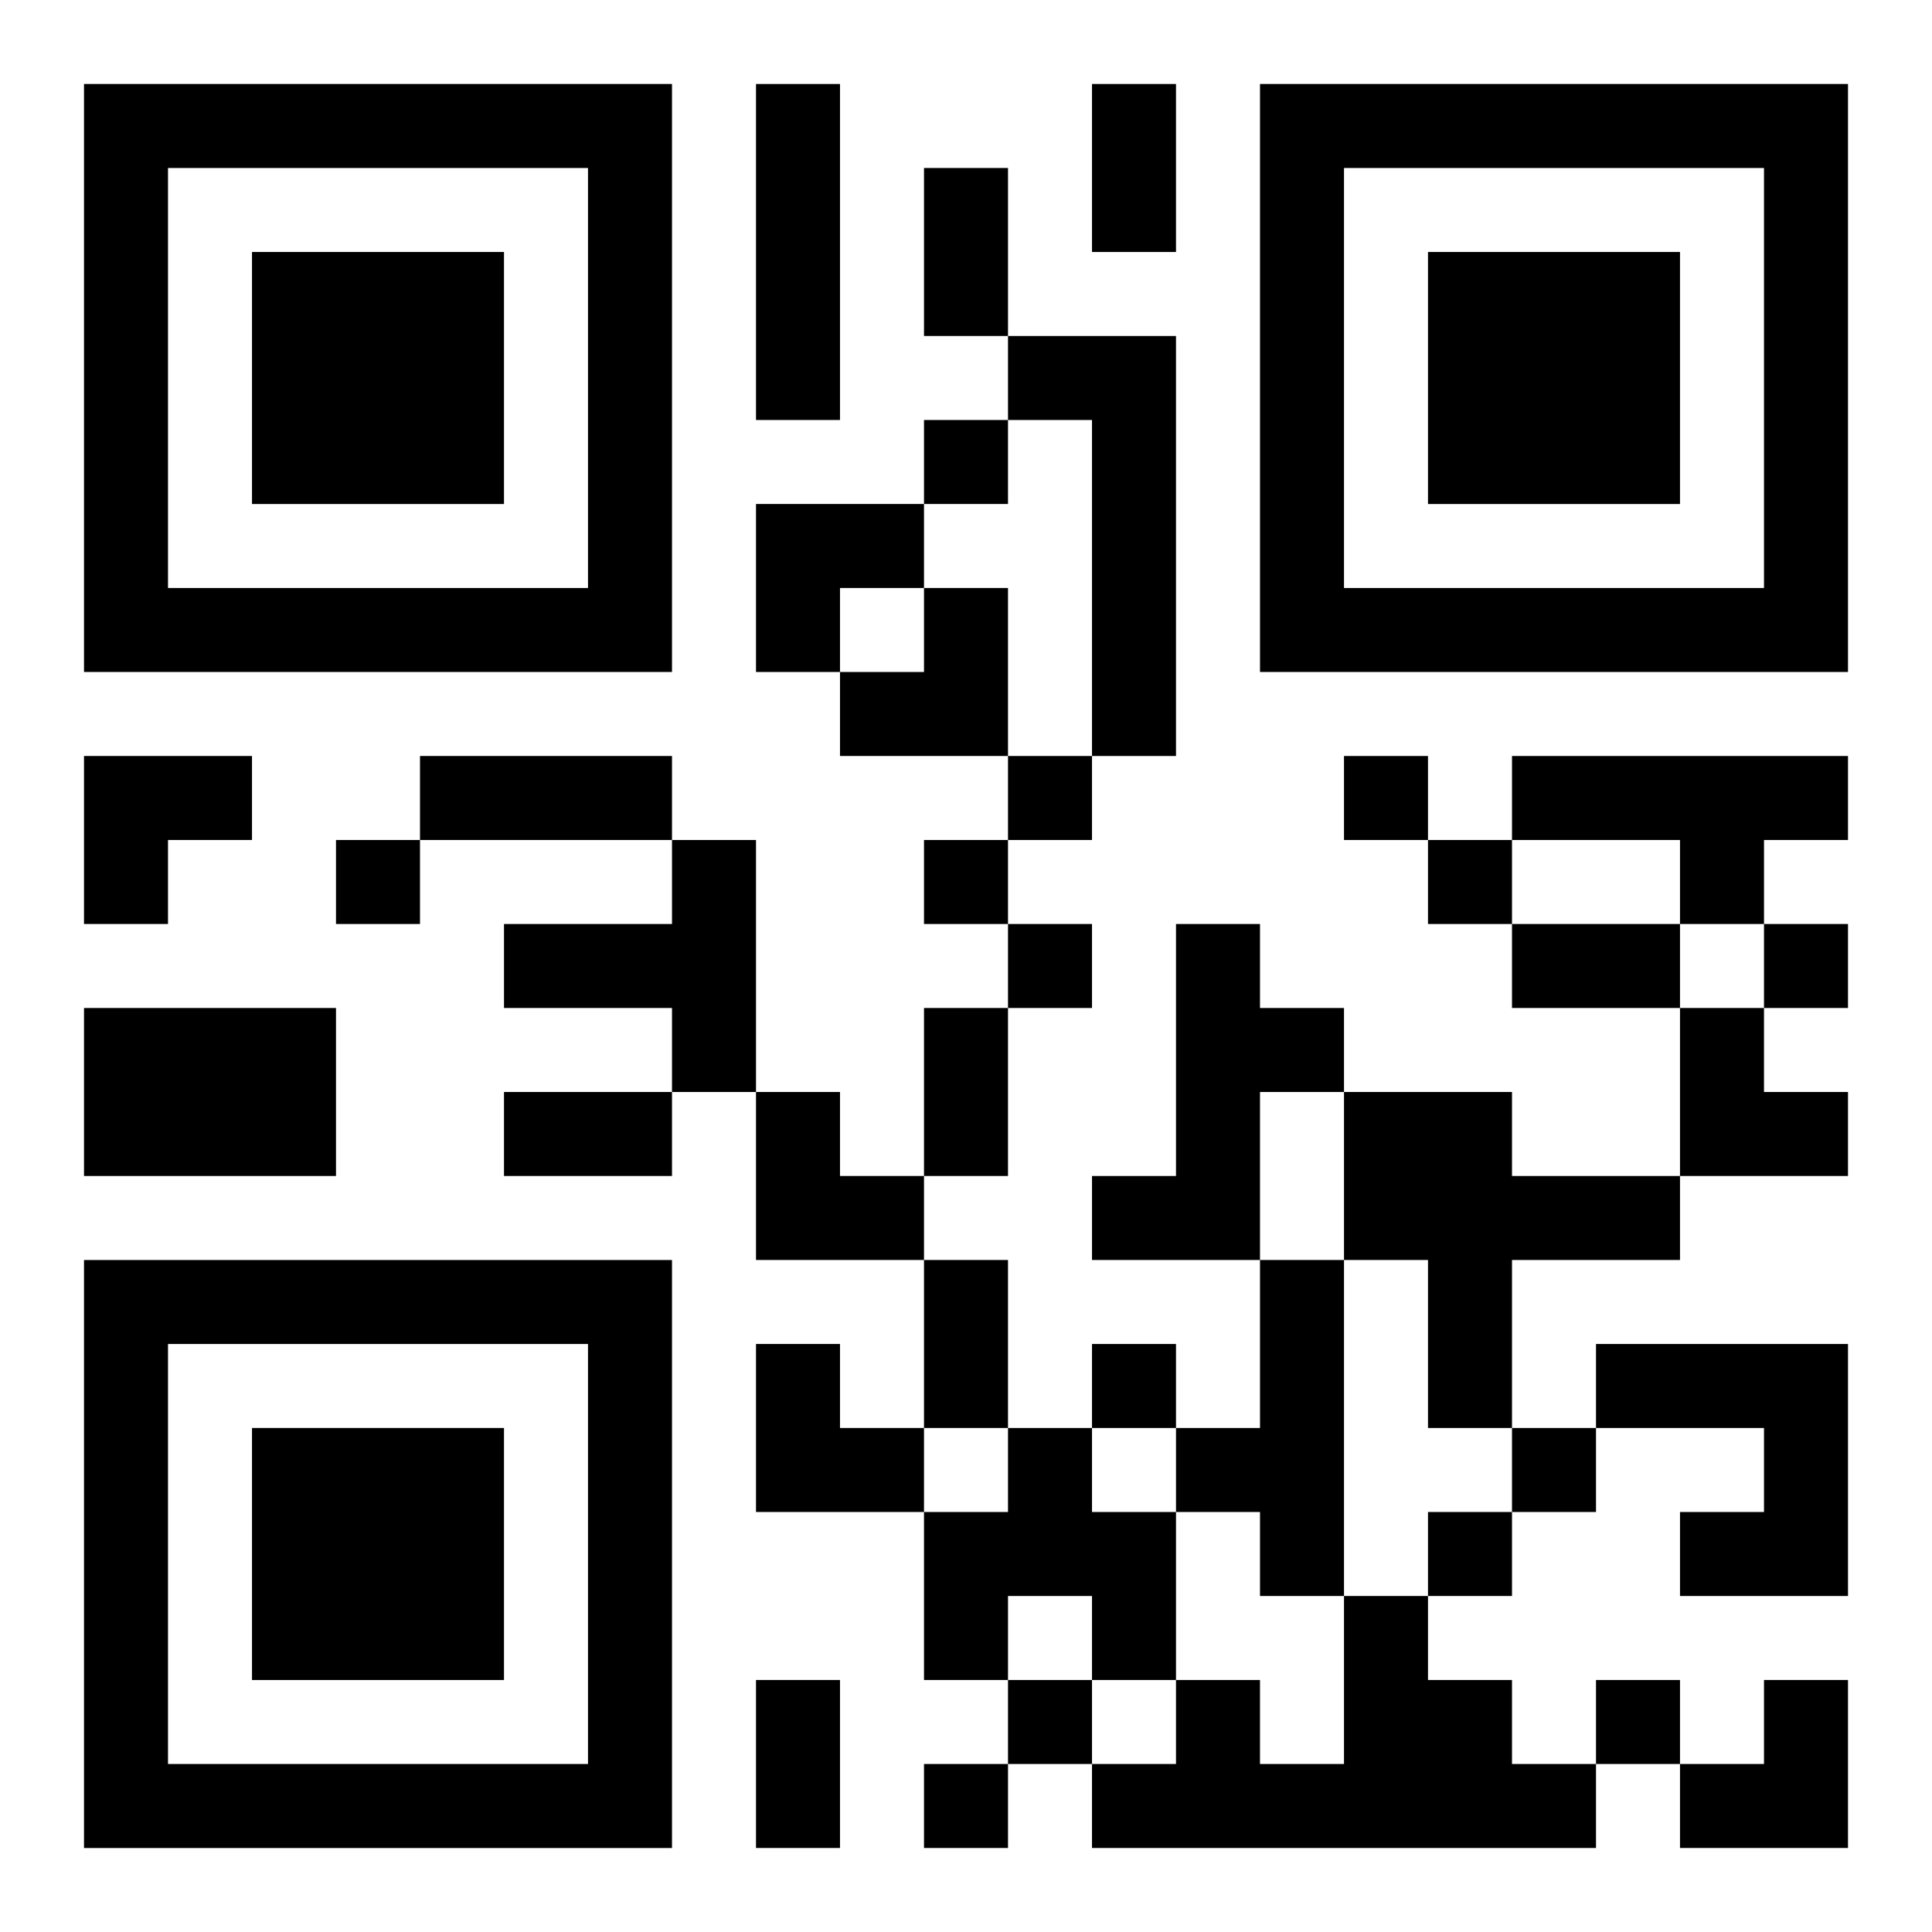 <?xml version="1.0" encoding="UTF-8"?>
<svg width="250" height="250" baseProfile="full" version="1.1" viewBox="-1 -1 23 23" xmlns="http://www.w3.org/2000/svg" xmlns:xlink="http://www.w3.org/1999/xlink"><symbol id="a"><path d="m0 7v7h7v-7h-7zm1 1h5v5h-5v-5zm1 1v3h3v-3h-3z"/></symbol><use y="-7" xlink:href="#a"/><use y="7" xlink:href="#a"/><use x="14" y="-7" xlink:href="#a"/><path d="m8 0h1v4h-1v-4m3 3h2v5h-1v-4h-1v-1m6 5h4v1h-1v1h-1v-1h-2v-1m-10 1h1v3h-1v-1h-2v-1h2v-1m6 1h1v1h1v1h-1v2h-2v-1h1v-3m-13 1h3v2h-3v-2m15 1h2v1h2v1h-2v2h-1v-2h-1v-2m-1 2h1v4h-1v-1h-1v-1h1v-2m4 1h3v3h-2v-1h1v-1h-2v-1m-7 1h1v1h1v2h-1v-1h-1v1h-1v-2h1v-1m4 2h1v1h1v1h1v1h-6v-1h1v-1h1v1h1v-2m-5-14v1h1v-1h-1m1 4v1h1v-1h-1m4 0v1h1v-1h-1m-12 1v1h1v-1h-1m7 0v1h1v-1h-1m6 0v1h1v-1h-1m-5 1v1h1v-1h-1m9 0v1h1v-1h-1m-8 5v1h1v-1h-1m5 1v1h1v-1h-1m-1 1v1h1v-1h-1m-5 2v1h1v-1h-1m7 0v1h1v-1h-1m-8 1v1h1v-1h-1m2-20h1v2h-1v-2m-2 1h1v2h-1v-2m-6 7h3v1h-3v-1m13 2h2v1h-2v-1m-7 1h1v2h-1v-2m-5 1h2v1h-2v-1m5 2h1v2h-1v-2m-2 5h1v2h-1v-2m0-14h2v1h-1v1h-1zm1 1m1 0h1v2h-2v-1h1zm-10 2h2v1h-1v1h-1zm19 3h1v1h1v1h-2zm-11 1h1v1h1v1h-2zm0 3h1v1h1v1h-2zm11 4m1 0h1v2h-2v-1h1z"/></svg>
